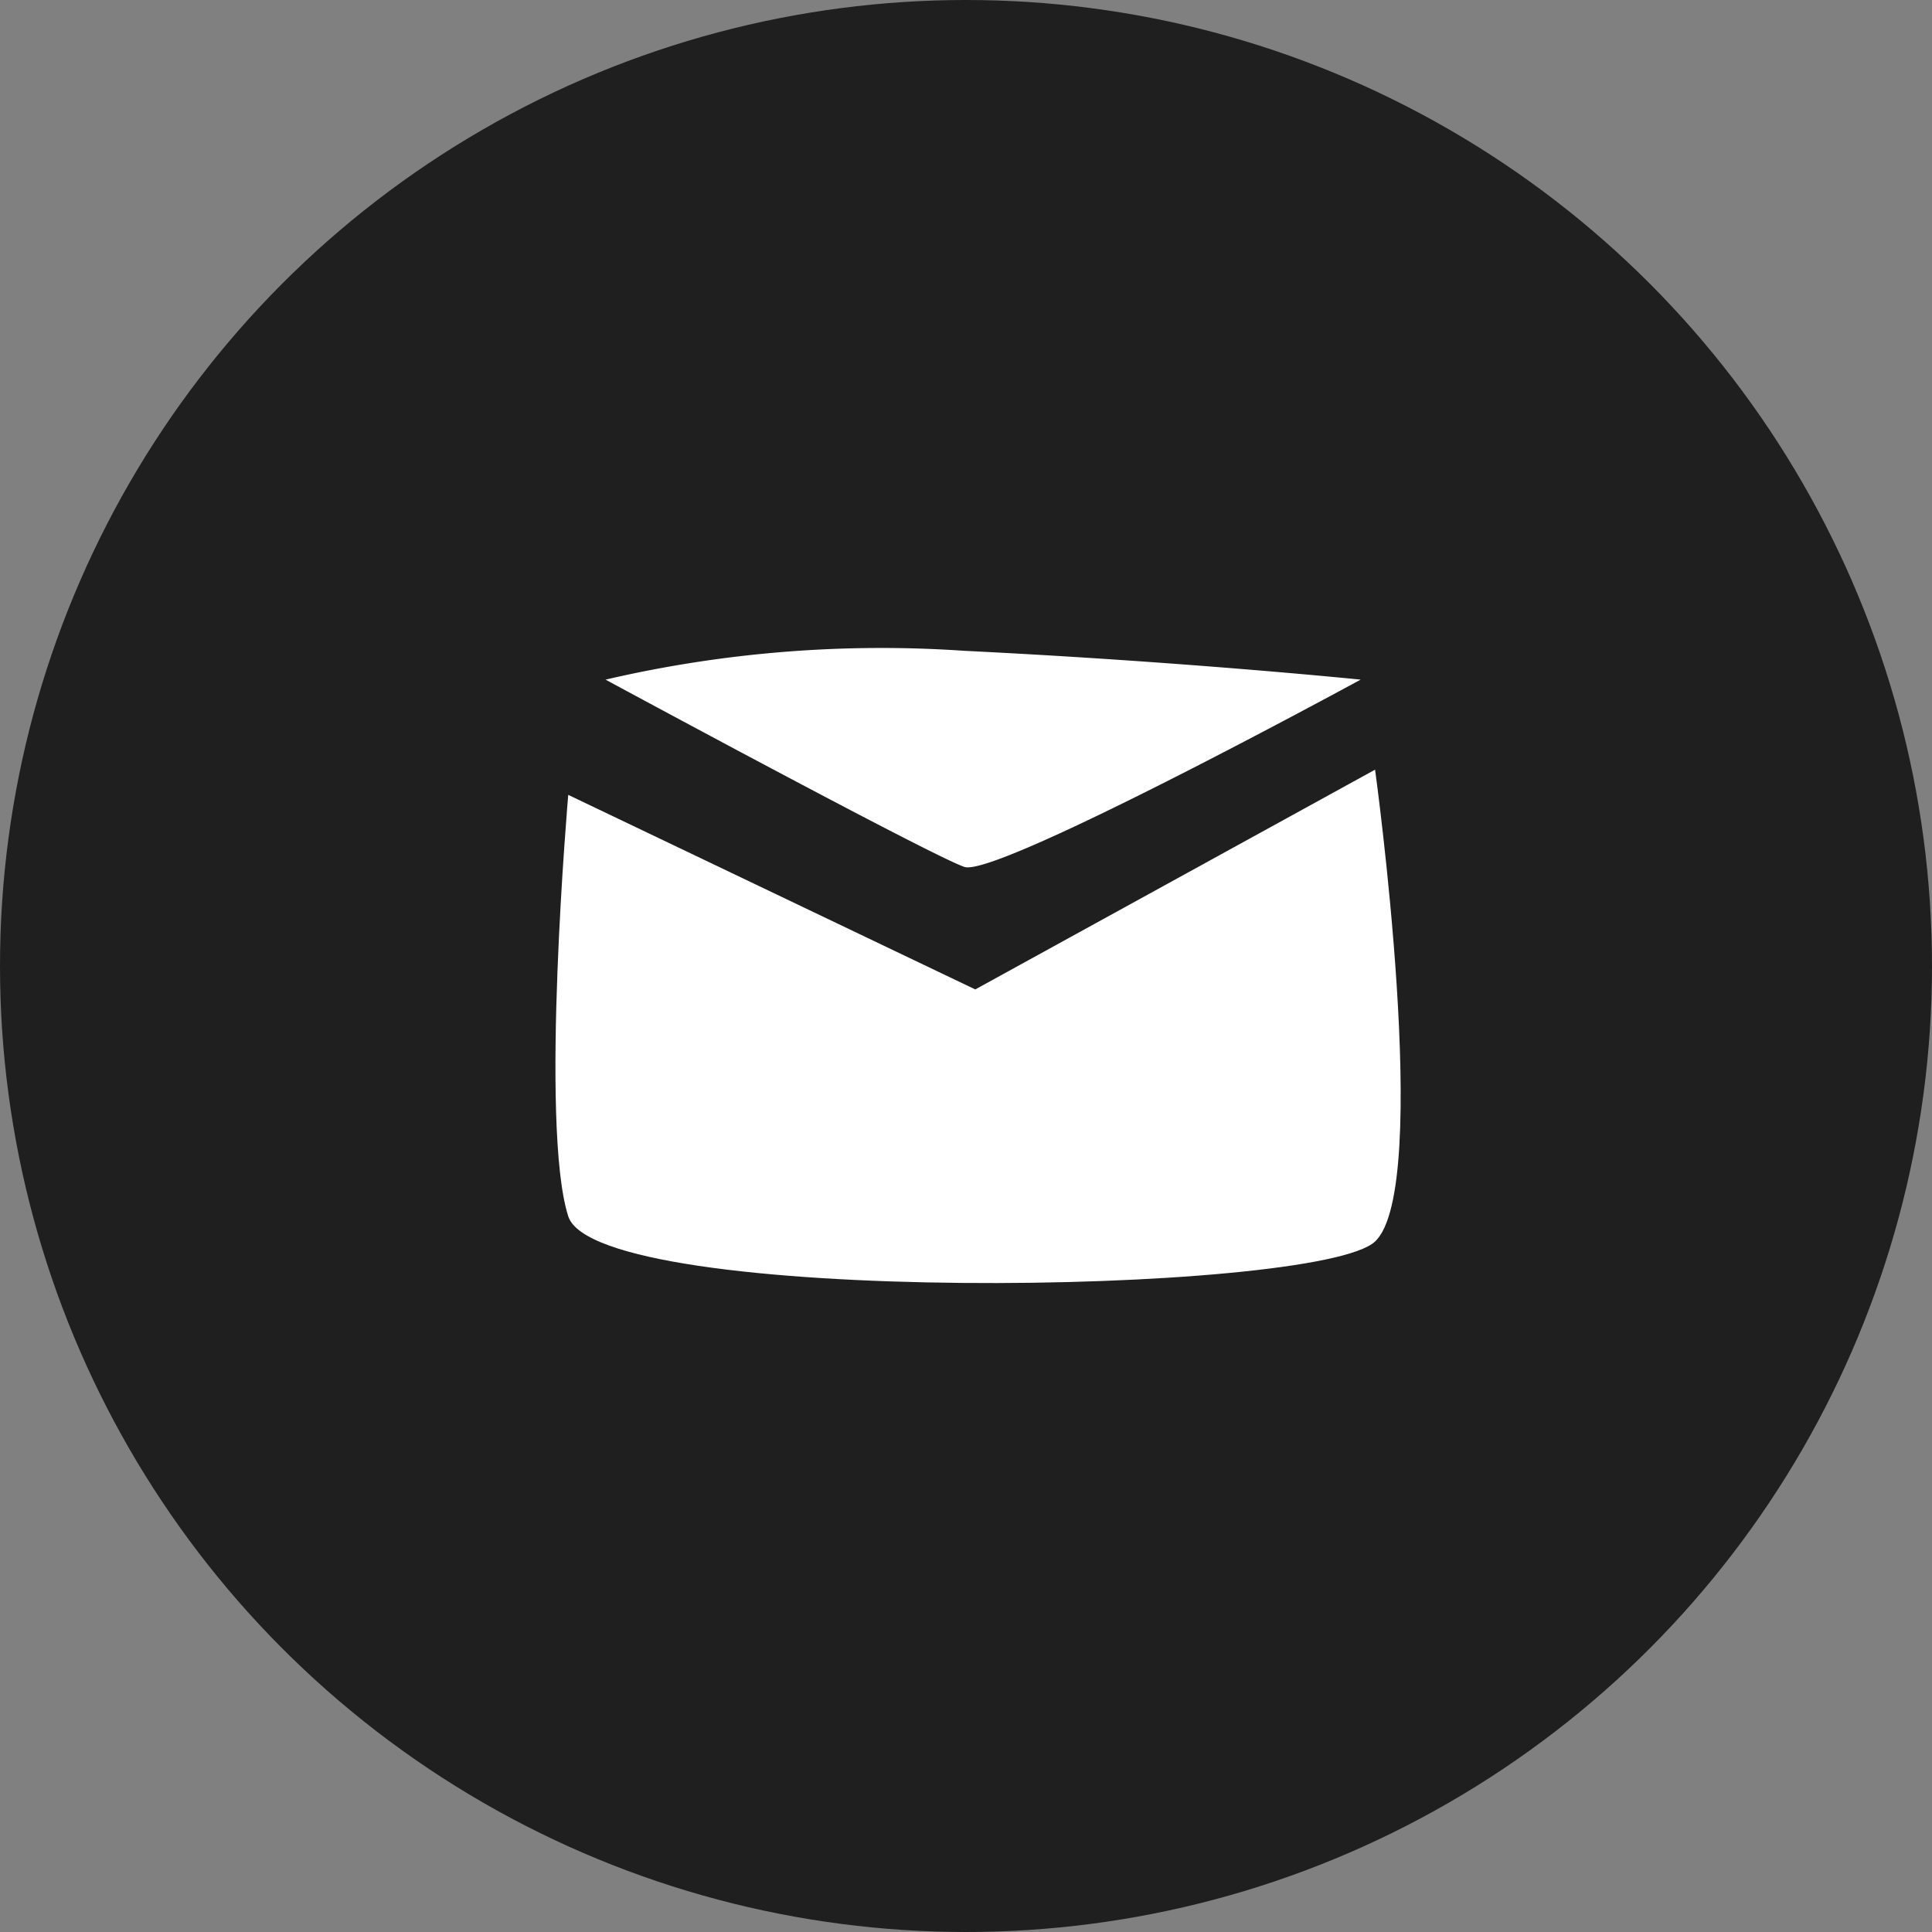 <svg xmlns="http://www.w3.org/2000/svg" width="80" height="80" viewBox="0 0 80 80">
  <rect x="0" y="0" width="80" height="80" fill="#808080" stroke="none"/>
  <g id="Raggruppa_13" data-name="Raggruppa 13" transform="translate(-1103 -1743)">
    <circle id="Ellisse_41" data-name="Ellisse 41" cx="40" cy="40" r="40" transform="translate(1103 1743)" fill="#1f1f1f"/>
    <g id="Raggruppa_10" data-name="Raggruppa 10" transform="translate(39.044 -192.205)">
      <path id="Tracciato_85" data-name="Tracciato 85" d="M-1716.514,1970.457s-1.193,13.722,0,17.45,31.023,3.281,33.409,1.044,0-19.538,0-19.538l-16.555,9.1Z" transform="translate(2804 -2.338)" fill="#fff"/>
      <path id="Tracciato_86" data-name="Tracciato 86" d="M-1714,1963.347s13.52,7.308,14.862,7.756,16.406-7.756,16.406-7.756-7.308-.746-16.406-1.193A50.416,50.416,0,0,0-1714,1963.347Z" transform="translate(2803.03 0)" fill="#fff"/>
    </g>
  </g>
</svg>
